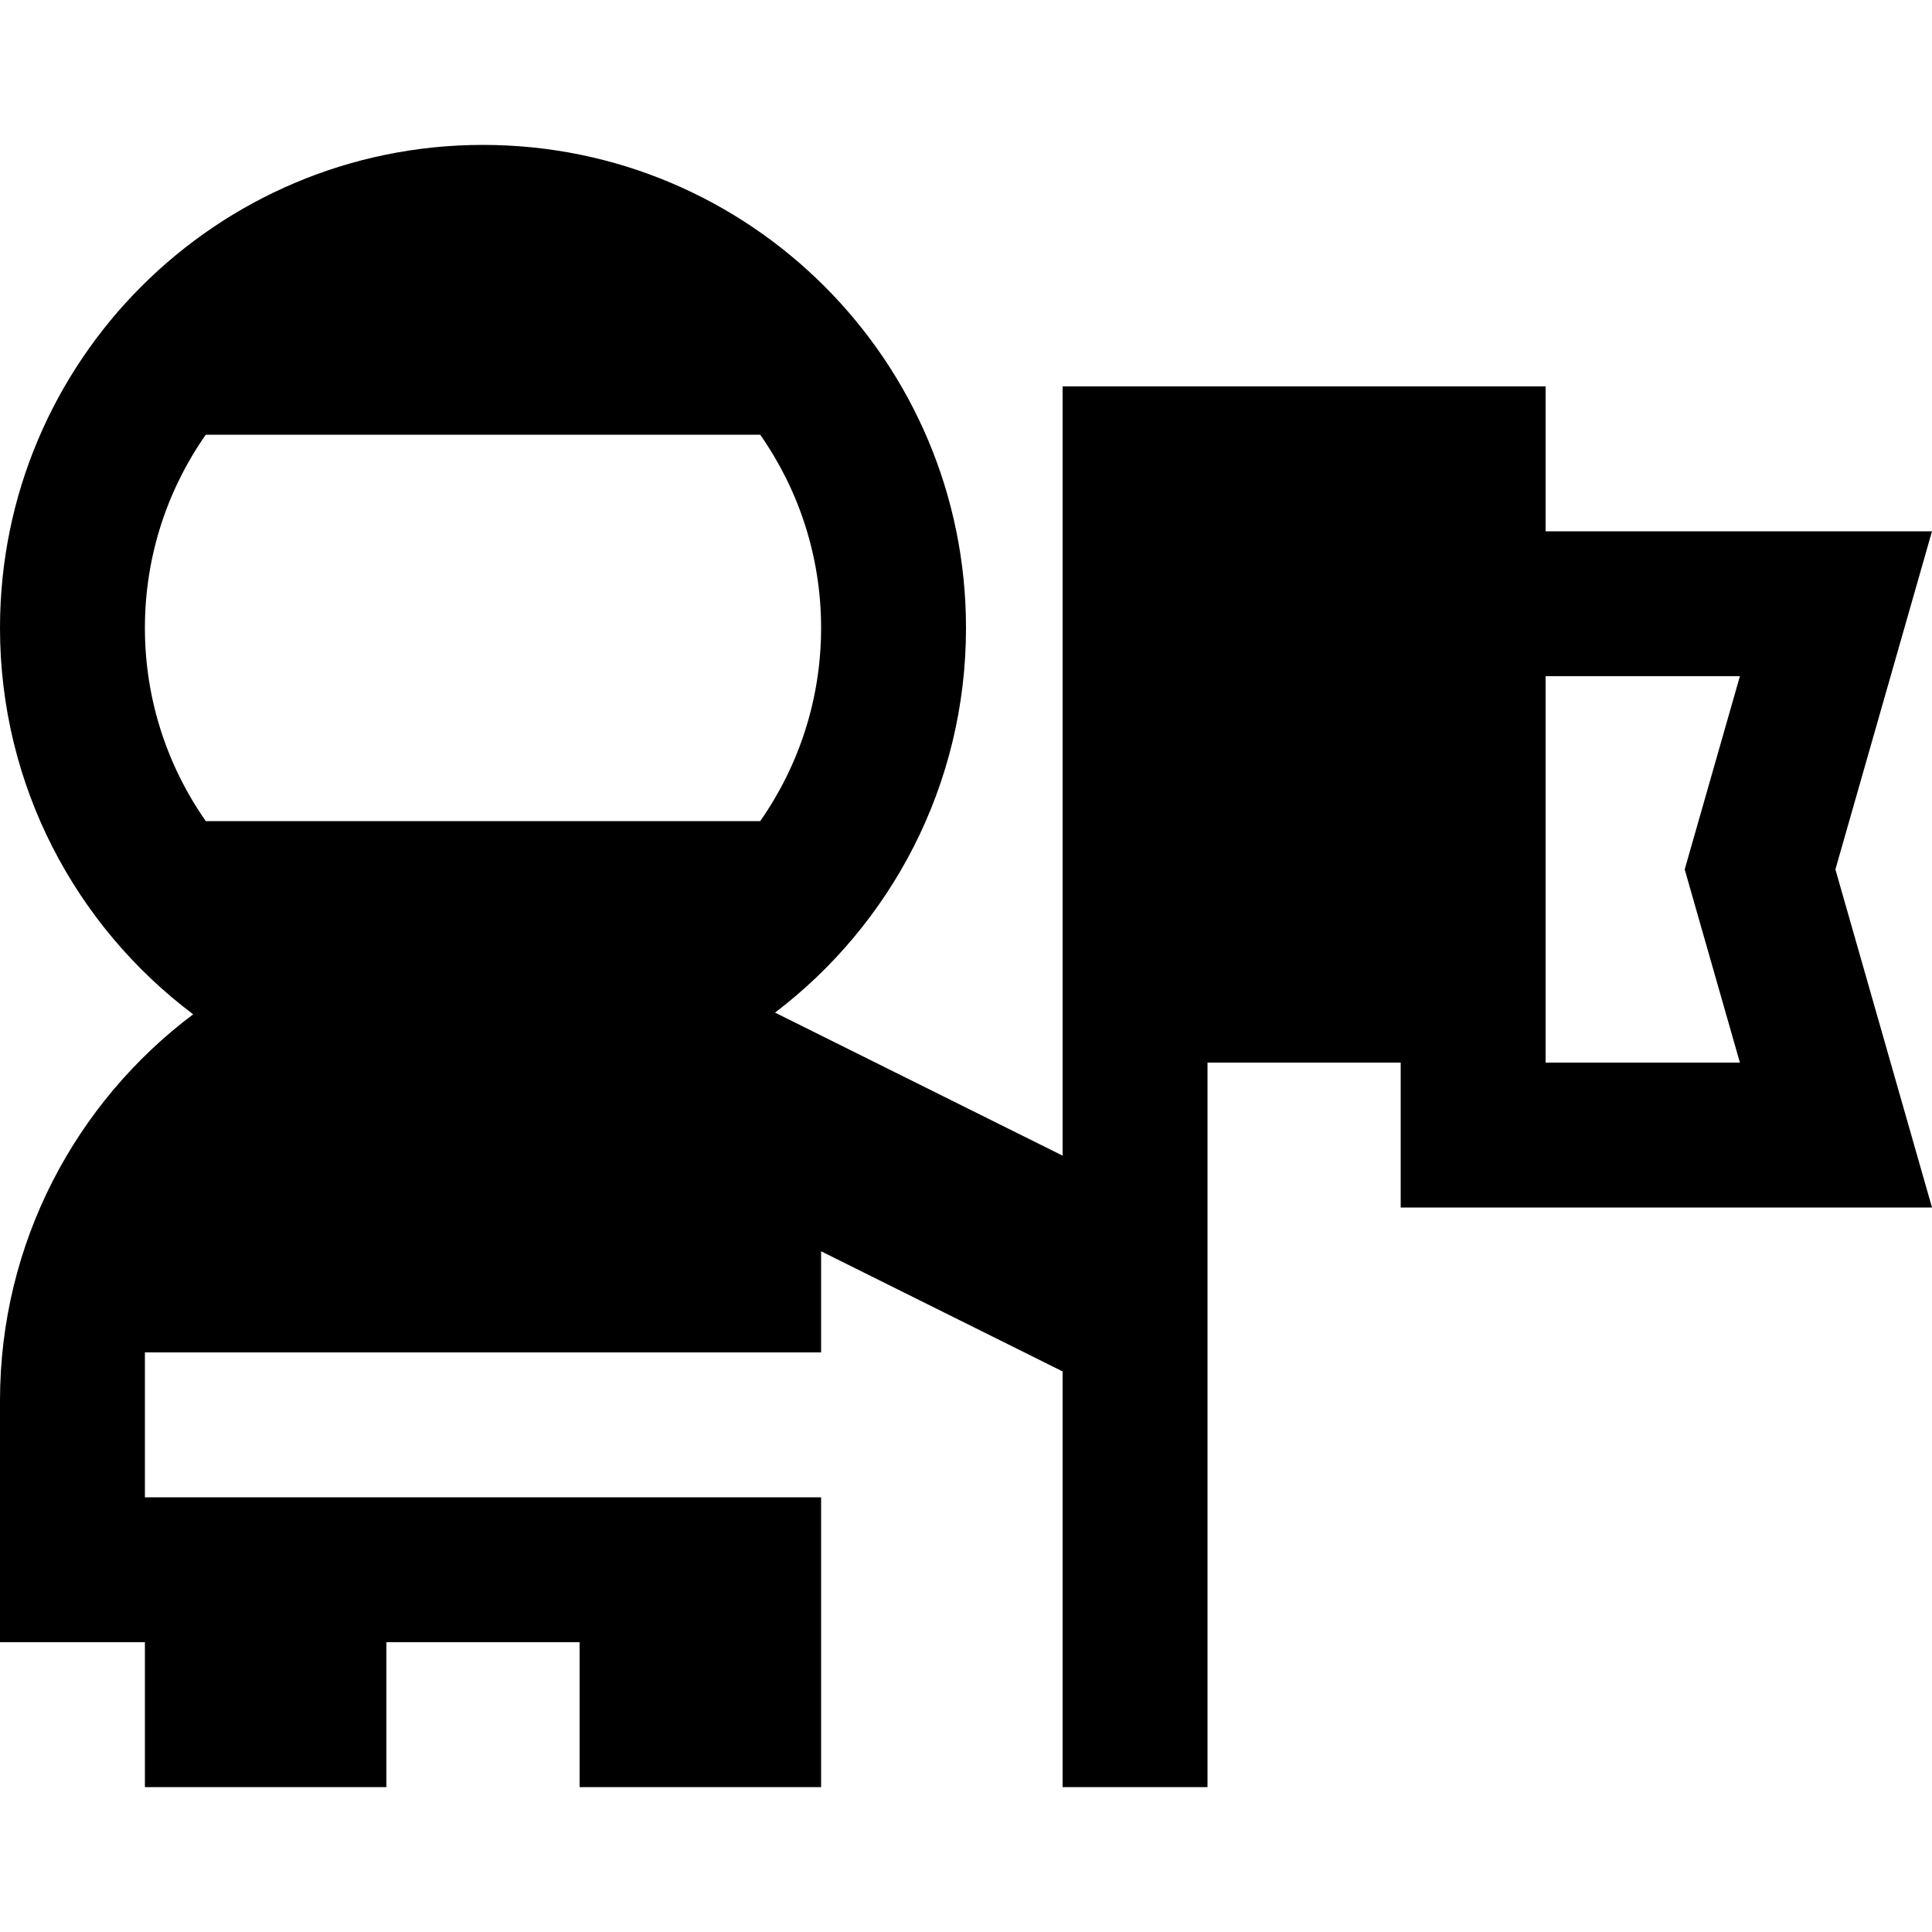 <?xml version="1.0" encoding="iso-8859-1"?>
<!-- Uploaded to: SVG Repo, www.svgrepo.com, Generator: SVG Repo Mixer Tools -->
<svg fill="#000000" height="800px" width="800px" version="1.1" id="Layer_1" xmlns="http://www.w3.org/2000/svg" xmlns:xlink="http://www.w3.org/1999/xlink" 
	 viewBox="0 0 512 512" xml:space="preserve">
<g>
	<g>
		<path d="M512,140.8H409.6v-38.4H320h-38.4v203.858l-76.209-37.905C236.141,244.974,256,208.009,256,166.4
			c0-70.693-57.307-128-128-128S0,95.707,0,166.4c0,41.873,20.108,79.048,51.192,102.4C20.108,292.152,0,329.326,0,371.2v64h38.4
			v38.4h64v-38.4h51.2v38.4h64v-76.8H38.4v-38.4h179.2v-26.793l64,31.832V473.6H320v-192h51.2V320H512l-25.6-89.6L512,140.8z
			 M54.533,217.6C44.38,203.075,38.4,185.427,38.4,166.4c0-19.027,5.98-36.675,16.133-51.2h146.932
			c10.154,14.525,16.134,32.173,16.134,51.2c0,19.027-5.98,36.675-16.133,51.2H54.533z M449.477,240.95l11.616,40.65H409.6V179.2
			h51.493l-11.615,40.65l-3.014,10.55L449.477,240.95z"/>
	</g>
</g>
</svg>